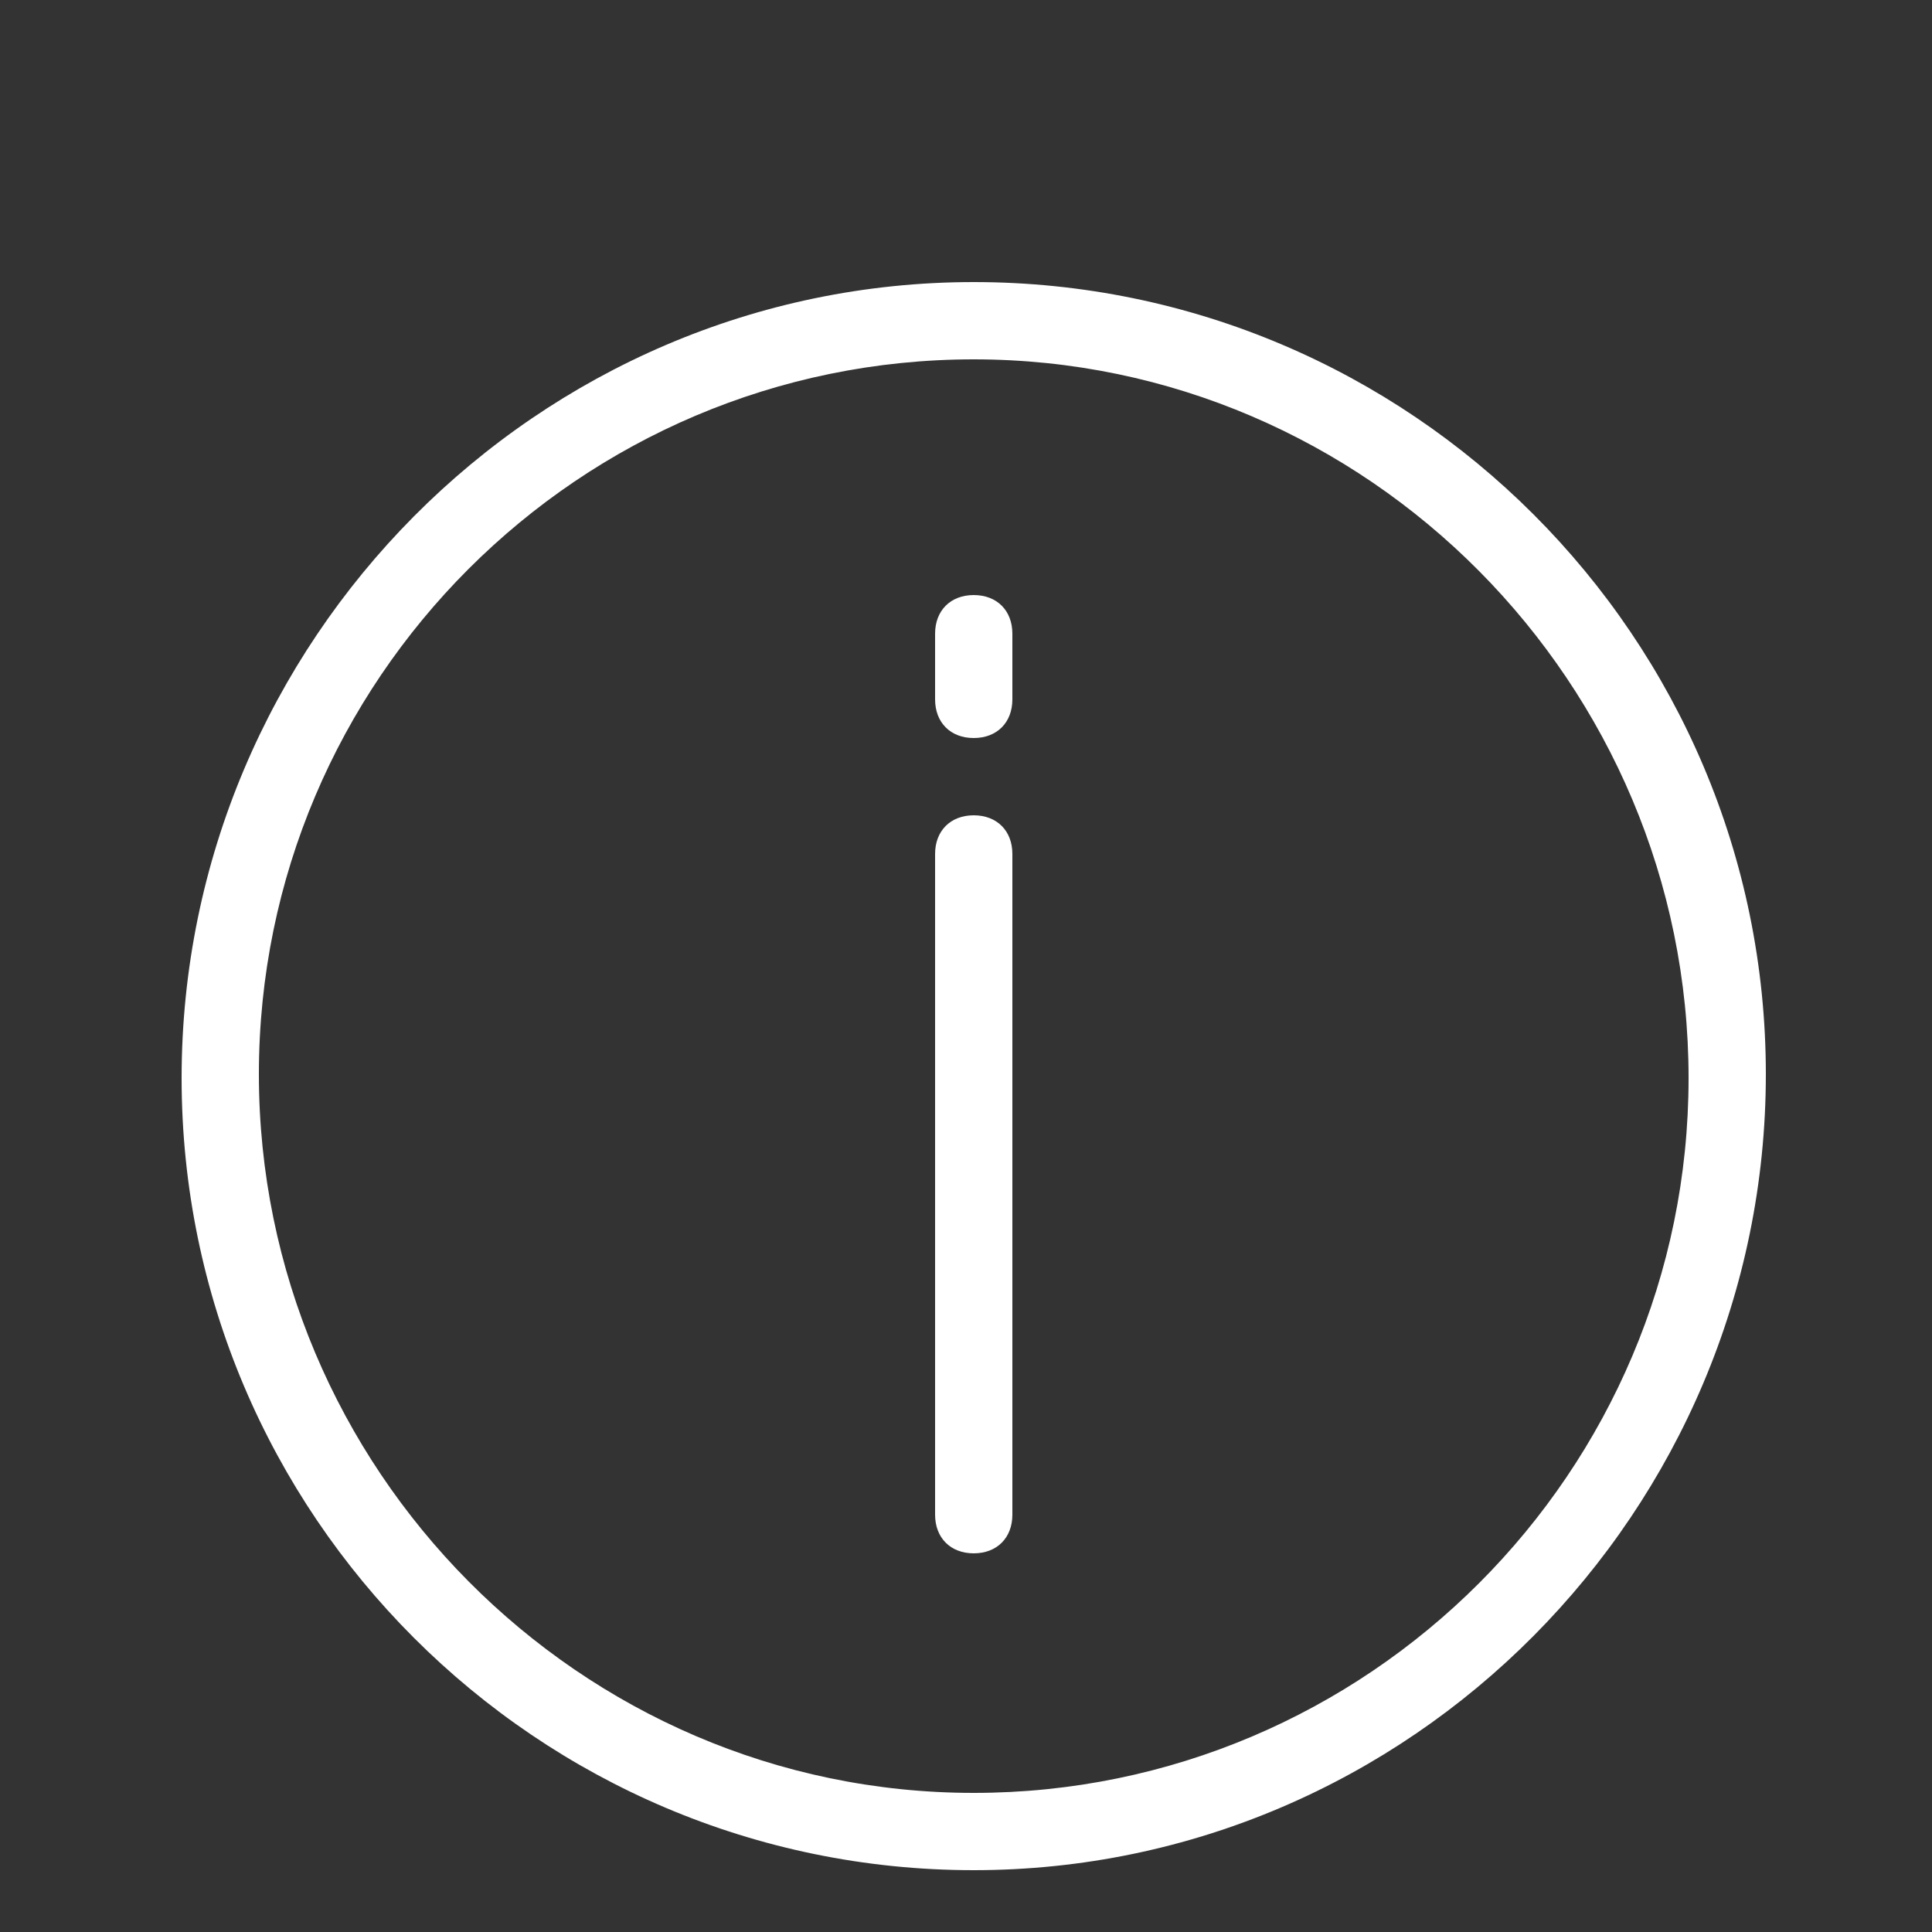 <?xml version="1.0" encoding="utf-8"?>
<!-- Generator: Adobe Illustrator 23.0.3, SVG Export Plug-In . SVG Version: 6.00 Build 0)  -->
<svg version="1.1" id="Layer_1" xmlns="http://www.w3.org/2000/svg" xmlns:xlink="http://www.w3.org/1999/xlink" x="0px" y="0px"
	 viewBox="0 0 50 50" style="enable-background:new 0 0 50 50;" xml:space="preserve" fill="#ffffff">
<rect x="0" y="0" width="50" height="50" fill="#333333" stroke="none"/>
<g>
	<g>
		<path class="st43" d="M25.2,48.4c-11.3,0-20.5-9.2-20.5-20.5S13.9,7.3,25.2,7.3s20.5,9.2,20.5,20.5S36.5,48.4,25.2,48.4z
			 M25.2,9.3C15,9.3,6.7,17.6,6.7,27.8S15,46.4,25.2,46.4s18.5-8.3,18.5-18.5S35.4,9.3,25.2,9.3z"/>
	</g>
	<g>
		<path class="st43" d="M25.2,19.1c-0.6,0-1-0.4-1-1v-1.7c0-0.6,0.4-1,1-1s1,0.4,1,1v1.7C26.2,18.7,25.8,19.1,25.2,19.1z"/>
		<path class="st43" d="M25.2,40.2c-0.6,0-1-0.4-1-1V22.1c0-0.6,0.4-1,1-1s1,0.4,1,1v17.1C26.2,39.8,25.8,40.2,25.2,40.2z"/>
	</g>
</g>
</svg>

